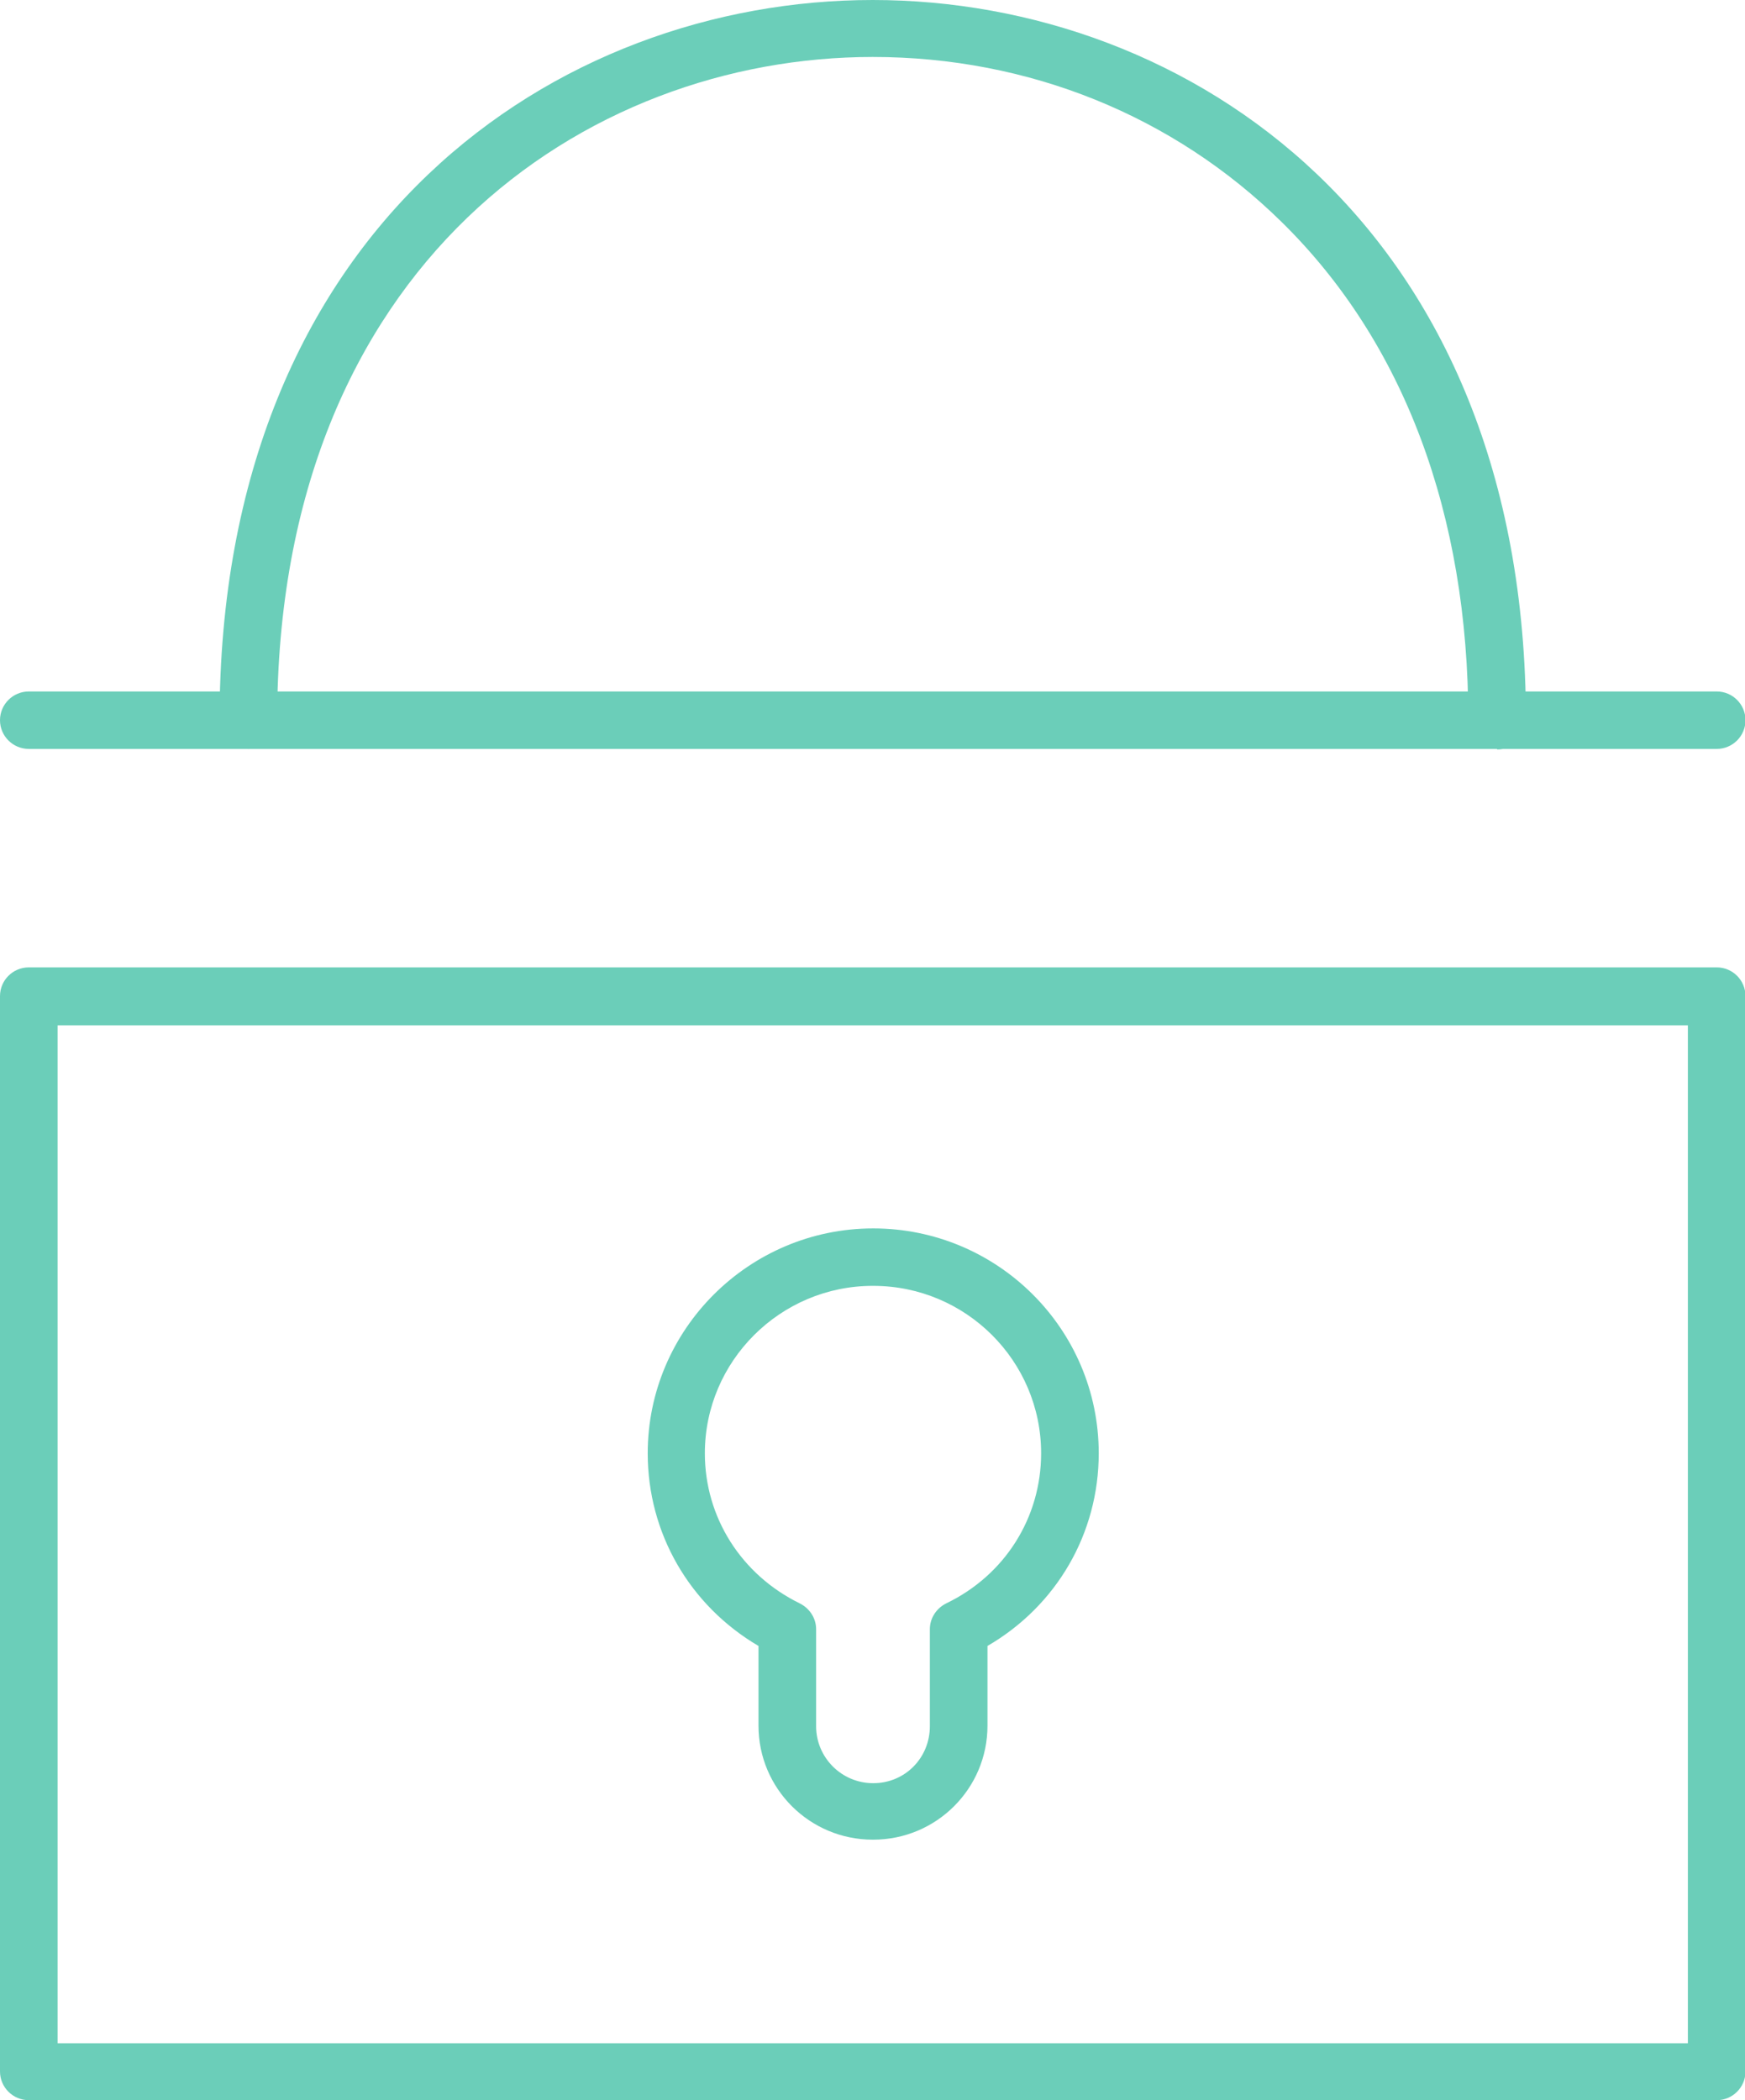 <svg width="54" height="65" viewBox="0 0 54 65" fill="none" xmlns="http://www.w3.org/2000/svg">
<g clip-path="url(#clip0_1954_614)">
<path d="M46.329 23.179C45.837 23.179 45.438 22.781 45.438 22.29C45.438 15.913 43.44 10.578 39.658 6.868C36.322 3.587 31.834 1.763 27.007 1.763C18.123 1.763 8.577 8.186 8.577 22.29C8.577 22.781 8.177 23.179 7.685 23.179C7.194 23.179 6.794 22.781 6.794 22.29C6.794 6.975 17.262 0 27.007 0C36.753 0 47.221 6.975 47.221 22.305C47.221 22.796 46.821 23.195 46.329 23.195V23.179Z" fill="#6BCEB9"/>
<path d="M53.124 65H0.892C0.4 65 0 64.602 0 64.111V30.829C0 30.338 0.4 29.94 0.892 29.94H53.124C53.616 29.94 54.015 30.338 54.015 30.829V64.111C54.015 64.602 53.616 65 53.124 65ZM1.783 63.237H52.232V31.734H1.783V63.237Z" fill="#6BCEB9"/>
<path d="M53.124 23.179H0.892C0.4 23.179 0 22.781 0 22.29C0 21.799 0.4 21.401 0.892 21.401H53.124C53.616 21.401 54.015 21.799 54.015 22.29C54.015 22.781 53.616 23.179 53.124 23.179Z" fill="#6BCEB9"/>
<path d="M27.007 56.937C25.055 56.937 23.472 55.358 23.472 53.411V50.942C21.335 49.685 20.044 47.447 20.044 44.979C20.044 41.146 23.18 38.019 27.023 38.019C30.866 38.019 34.001 41.131 34.001 44.979C34.001 47.462 32.695 49.701 30.558 50.942V53.411C30.558 55.358 28.975 56.937 27.023 56.937H27.007ZM27.007 39.797C24.148 39.797 21.812 42.127 21.812 44.979C21.812 46.956 22.934 48.735 24.748 49.624C25.055 49.777 25.255 50.084 25.255 50.421V53.426C25.255 54.392 26.039 55.189 27.023 55.189C28.006 55.189 28.775 54.407 28.775 53.426V50.421C28.775 50.084 28.975 49.777 29.282 49.624C31.096 48.75 32.218 46.972 32.218 44.979C32.218 42.112 29.882 39.797 27.023 39.797H27.007Z" fill="#6BCEB9"/>
</g>
<defs>
<clipPath id="clip0_1954_614">
<rect width="54" height="65" fill="white"/>
</clipPath>
</defs>
</svg>

